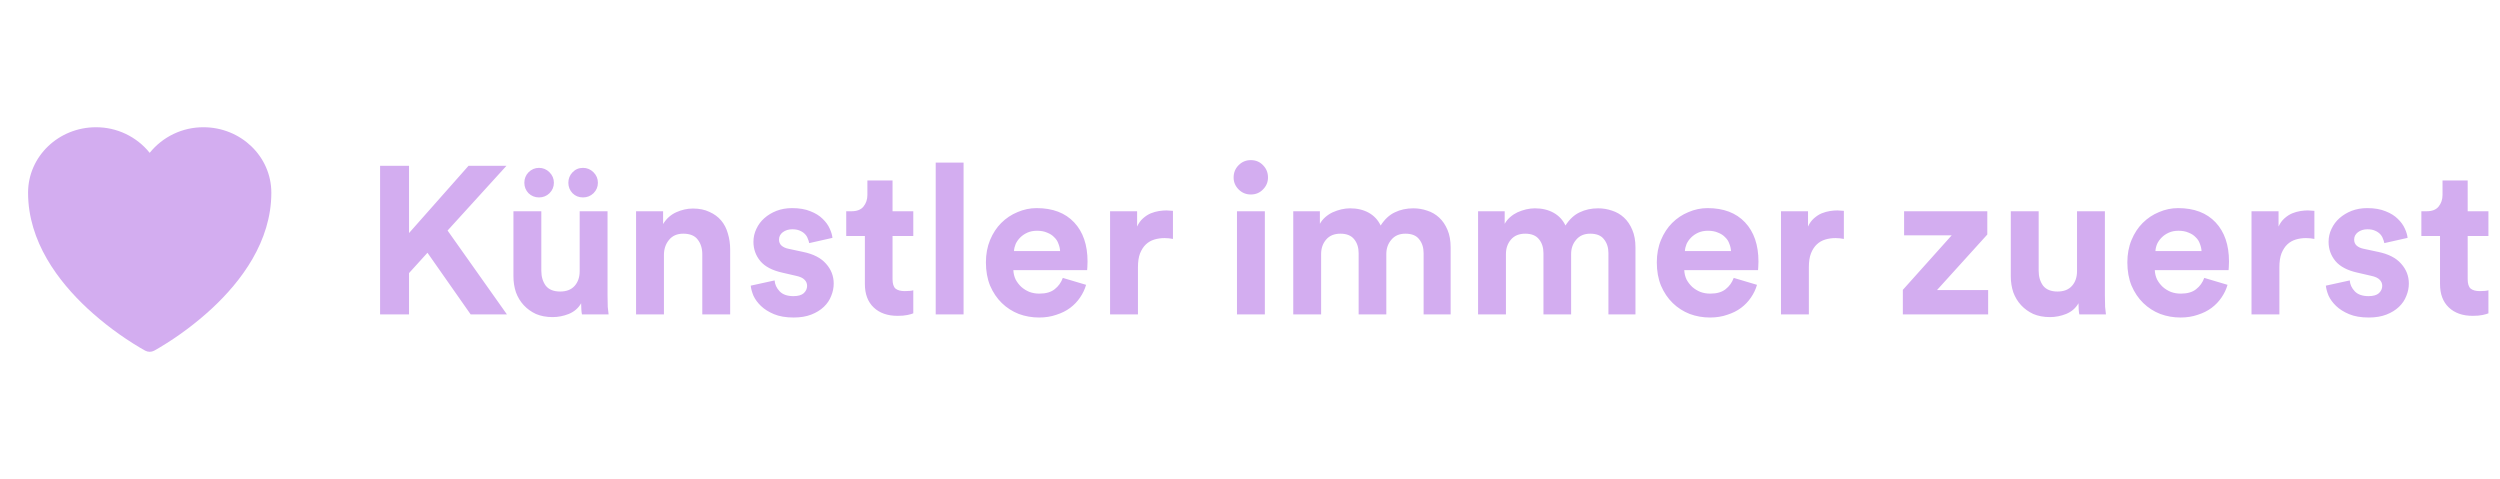 <?xml version="1.0" encoding="utf-8"?>
<svg xmlns="http://www.w3.org/2000/svg" width="167" height="32" viewBox="0 0 167 32" fill="none">
<path d="M9.704 23.425L9.698 23.423L9.68 23.413C9.573 23.354 9.466 23.293 9.361 23.231C8.092 22.477 6.907 21.592 5.824 20.589C3.907 18.8 1.875 16.145 1.875 12.875C1.875 10.435 3.928 8.5 6.407 8.5C7.096 8.497 7.776 8.649 8.399 8.945C9.021 9.241 9.568 9.673 10 10.21C10.432 9.673 10.979 9.241 11.602 8.945C12.224 8.648 12.905 8.497 13.594 8.5C16.072 8.5 18.125 10.435 18.125 12.875C18.125 16.146 16.093 18.801 14.176 20.588C13.093 21.591 11.908 22.476 10.639 23.23C10.534 23.292 10.427 23.353 10.32 23.413L10.302 23.423L10.296 23.426L10.293 23.427C10.203 23.475 10.102 23.5 10 23.5C9.898 23.5 9.797 23.475 9.707 23.427L9.704 23.425Z" fill="#D3ADF0"/>
<path d="M28.555 16.884L27.323 18.242V21H25.39V11.074H27.323V15.568L31.299 11.074H33.833L29.898 15.4L33.861 21H31.439L28.555 16.884ZM35.026 12.208C35.026 11.937 35.119 11.704 35.306 11.508C35.502 11.312 35.735 11.214 36.006 11.214C36.277 11.214 36.51 11.312 36.706 11.508C36.902 11.704 37 11.937 37 12.208C37 12.479 36.902 12.712 36.706 12.908C36.51 13.095 36.277 13.188 36.006 13.188C35.735 13.188 35.502 13.095 35.306 12.908C35.119 12.712 35.026 12.479 35.026 12.208ZM37.966 12.208C37.966 11.937 38.059 11.704 38.246 11.508C38.433 11.312 38.666 11.214 38.946 11.214C39.217 11.214 39.45 11.312 39.646 11.508C39.842 11.704 39.94 11.937 39.94 12.208C39.94 12.479 39.842 12.712 39.646 12.908C39.45 13.095 39.217 13.188 38.946 13.188C38.666 13.188 38.433 13.095 38.246 12.908C38.059 12.712 37.966 12.479 37.966 12.208ZM38.876 21C38.857 20.925 38.843 20.818 38.834 20.678C38.825 20.538 38.82 20.398 38.82 20.258C38.633 20.585 38.358 20.823 37.994 20.972C37.639 21.112 37.28 21.182 36.916 21.182C36.496 21.182 36.123 21.112 35.796 20.972C35.479 20.823 35.208 20.627 34.984 20.384C34.76 20.141 34.587 19.857 34.466 19.53C34.354 19.194 34.298 18.839 34.298 18.466V14.112H36.16V18.088C36.16 18.48 36.258 18.811 36.454 19.082C36.659 19.343 36.981 19.474 37.42 19.474C37.84 19.474 38.162 19.348 38.386 19.096C38.61 18.844 38.722 18.517 38.722 18.116V14.112H40.584V19.754C40.584 20.025 40.589 20.272 40.598 20.496C40.617 20.711 40.635 20.879 40.654 21H38.876ZM44.351 21H42.489V14.112H44.295V14.966C44.51 14.611 44.799 14.35 45.163 14.182C45.536 14.014 45.91 13.93 46.283 13.93C46.712 13.93 47.081 14.005 47.389 14.154C47.706 14.294 47.968 14.485 48.173 14.728C48.378 14.971 48.528 15.26 48.621 15.596C48.724 15.932 48.775 16.287 48.775 16.66V21H46.913V16.982C46.913 16.59 46.81 16.263 46.605 16.002C46.409 15.741 46.087 15.61 45.639 15.61C45.228 15.61 44.911 15.75 44.687 16.03C44.463 16.301 44.351 16.637 44.351 17.038V21ZM51.744 18.732C51.763 19.003 51.875 19.245 52.08 19.46C52.285 19.675 52.593 19.782 53.004 19.782C53.312 19.782 53.541 19.717 53.69 19.586C53.84 19.446 53.914 19.283 53.914 19.096C53.914 18.937 53.858 18.802 53.746 18.69C53.634 18.569 53.443 18.48 53.172 18.424L52.262 18.214C51.59 18.065 51.1 17.808 50.792 17.444C50.484 17.071 50.33 16.641 50.33 16.156C50.33 15.848 50.395 15.559 50.526 15.288C50.657 15.008 50.834 14.77 51.058 14.574C51.291 14.369 51.562 14.205 51.87 14.084C52.188 13.963 52.533 13.902 52.906 13.902C53.392 13.902 53.802 13.972 54.138 14.112C54.474 14.243 54.745 14.411 54.95 14.616C55.165 14.821 55.324 15.041 55.426 15.274C55.529 15.498 55.59 15.703 55.608 15.89L54.054 16.24C54.035 16.137 54.003 16.035 53.956 15.932C53.919 15.82 53.853 15.717 53.76 15.624C53.667 15.531 53.55 15.456 53.41 15.4C53.279 15.344 53.116 15.316 52.92 15.316C52.678 15.316 52.468 15.381 52.29 15.512C52.122 15.643 52.038 15.806 52.038 16.002C52.038 16.17 52.094 16.305 52.206 16.408C52.328 16.511 52.481 16.581 52.668 16.618L53.648 16.828C54.33 16.968 54.838 17.229 55.174 17.612C55.52 17.995 55.692 18.438 55.692 18.942C55.692 19.222 55.636 19.497 55.524 19.768C55.422 20.039 55.258 20.281 55.034 20.496C54.81 20.711 54.53 20.883 54.194 21.014C53.858 21.145 53.466 21.21 53.018 21.21C52.495 21.21 52.057 21.135 51.702 20.986C51.347 20.837 51.058 20.655 50.834 20.44C50.61 20.225 50.442 19.997 50.33 19.754C50.227 19.502 50.167 19.278 50.148 19.082L51.744 18.732ZM59.622 14.112H61.008V15.764H59.622V18.648C59.622 18.947 59.687 19.157 59.818 19.278C59.958 19.39 60.163 19.446 60.434 19.446C60.546 19.446 60.658 19.441 60.77 19.432C60.882 19.423 60.961 19.409 61.008 19.39V20.93C60.924 20.967 60.793 21.005 60.616 21.042C60.448 21.079 60.229 21.098 59.958 21.098C59.286 21.098 58.754 20.911 58.362 20.538C57.97 20.165 57.774 19.642 57.774 18.97V15.764H56.528V14.112H56.878C57.242 14.112 57.508 14.009 57.676 13.804C57.853 13.589 57.942 13.328 57.942 13.02V12.054H59.622V14.112ZM62.505 21V10.864H64.367V21H62.505ZM70.814 16.772C70.805 16.604 70.768 16.441 70.703 16.282C70.647 16.114 70.553 15.969 70.422 15.848C70.301 15.717 70.142 15.615 69.947 15.54C69.76 15.456 69.536 15.414 69.275 15.414C69.032 15.414 68.817 15.456 68.63 15.54C68.444 15.624 68.285 15.731 68.154 15.862C68.024 15.993 67.921 16.137 67.847 16.296C67.781 16.455 67.744 16.613 67.734 16.772H70.814ZM72.55 19.026C72.466 19.325 72.331 19.609 72.144 19.88C71.967 20.141 71.748 20.37 71.487 20.566C71.225 20.762 70.917 20.916 70.562 21.028C70.217 21.149 69.835 21.21 69.415 21.21C68.939 21.21 68.486 21.131 68.056 20.972C67.627 20.804 67.249 20.561 66.922 20.244C66.596 19.927 66.335 19.539 66.138 19.082C65.952 18.625 65.859 18.107 65.859 17.528C65.859 16.977 65.952 16.478 66.138 16.03C66.325 15.582 66.573 15.204 66.88 14.896C67.198 14.579 67.562 14.336 67.972 14.168C68.383 13.991 68.808 13.902 69.246 13.902C70.32 13.902 71.155 14.219 71.752 14.854C72.35 15.489 72.648 16.361 72.648 17.472C72.648 17.603 72.644 17.729 72.635 17.85C72.625 17.962 72.621 18.027 72.621 18.046H67.692C67.702 18.27 67.753 18.48 67.847 18.676C67.949 18.863 68.075 19.026 68.225 19.166C68.383 19.306 68.565 19.418 68.77 19.502C68.976 19.577 69.195 19.614 69.428 19.614C69.867 19.614 70.208 19.516 70.451 19.32C70.703 19.124 70.885 18.872 70.996 18.564L72.55 19.026ZM78.353 15.96C78.166 15.923 77.98 15.904 77.793 15.904C77.55 15.904 77.322 15.937 77.107 16.002C76.892 16.067 76.706 16.175 76.547 16.324C76.388 16.473 76.258 16.674 76.155 16.926C76.062 17.169 76.015 17.477 76.015 17.85V21H74.153V14.112H75.959V15.134C76.062 14.91 76.192 14.728 76.351 14.588C76.519 14.439 76.692 14.327 76.869 14.252C77.056 14.177 77.238 14.126 77.415 14.098C77.602 14.07 77.77 14.056 77.919 14.056C77.994 14.056 78.064 14.061 78.129 14.07C78.204 14.07 78.278 14.075 78.353 14.084V15.96ZM82.63 21V14.112H84.492V21H82.63ZM82.406 11.858C82.406 11.531 82.518 11.256 82.742 11.032C82.966 10.808 83.236 10.696 83.554 10.696C83.88 10.696 84.151 10.808 84.366 11.032C84.59 11.256 84.702 11.531 84.702 11.858C84.702 12.166 84.59 12.432 84.366 12.656C84.151 12.88 83.88 12.992 83.554 12.992C83.236 12.992 82.966 12.88 82.742 12.656C82.518 12.432 82.406 12.166 82.406 11.858ZM86.389 21V14.112H88.168V14.952C88.261 14.784 88.382 14.635 88.531 14.504C88.681 14.373 88.844 14.266 89.022 14.182C89.208 14.098 89.4 14.033 89.596 13.986C89.801 13.939 89.997 13.916 90.183 13.916C90.659 13.916 91.075 14.014 91.43 14.21C91.784 14.406 92.05 14.691 92.228 15.064C92.498 14.644 92.816 14.35 93.18 14.182C93.543 14.005 93.954 13.916 94.412 13.916C94.729 13.916 95.037 13.967 95.335 14.07C95.634 14.163 95.9 14.317 96.133 14.532C96.367 14.747 96.553 15.022 96.694 15.358C96.834 15.685 96.903 16.077 96.903 16.534V21H95.097V16.912C95.097 16.539 94.999 16.231 94.803 15.988C94.617 15.736 94.309 15.61 93.879 15.61C93.478 15.61 93.165 15.745 92.942 16.016C92.718 16.277 92.606 16.595 92.606 16.968V21H90.757V16.912C90.757 16.539 90.659 16.231 90.463 15.988C90.267 15.736 89.96 15.61 89.54 15.61C89.129 15.61 88.811 15.741 88.588 16.002C88.364 16.263 88.251 16.585 88.251 16.968V21H86.389ZM98.735 21V14.112H100.513V14.952C100.607 14.784 100.728 14.635 100.877 14.504C101.027 14.373 101.19 14.266 101.367 14.182C101.554 14.098 101.745 14.033 101.941 13.986C102.147 13.939 102.343 13.916 102.529 13.916C103.005 13.916 103.421 14.014 103.775 14.21C104.13 14.406 104.396 14.691 104.573 15.064C104.844 14.644 105.161 14.35 105.525 14.182C105.889 14.005 106.3 13.916 106.757 13.916C107.075 13.916 107.383 13.967 107.681 14.07C107.98 14.163 108.246 14.317 108.479 14.532C108.713 14.747 108.899 15.022 109.039 15.358C109.179 15.685 109.249 16.077 109.249 16.534V21H107.443V16.912C107.443 16.539 107.345 16.231 107.149 15.988C106.963 15.736 106.655 15.61 106.225 15.61C105.824 15.61 105.511 15.745 105.287 16.016C105.063 16.277 104.951 16.595 104.951 16.968V21H103.103V16.912C103.103 16.539 103.005 16.231 102.809 15.988C102.613 15.736 102.305 15.61 101.885 15.61C101.475 15.61 101.157 15.741 100.933 16.002C100.709 16.263 100.597 16.585 100.597 16.968V21H98.735ZM115.631 16.772C115.622 16.604 115.584 16.441 115.519 16.282C115.463 16.114 115.37 15.969 115.239 15.848C115.118 15.717 114.959 15.615 114.763 15.54C114.576 15.456 114.352 15.414 114.091 15.414C113.848 15.414 113.634 15.456 113.447 15.54C113.26 15.624 113.102 15.731 112.971 15.862C112.84 15.993 112.738 16.137 112.663 16.296C112.598 16.455 112.56 16.613 112.551 16.772H115.631ZM117.367 19.026C117.283 19.325 117.148 19.609 116.961 19.88C116.784 20.141 116.564 20.37 116.303 20.566C116.042 20.762 115.734 20.916 115.379 21.028C115.034 21.149 114.651 21.21 114.231 21.21C113.755 21.21 113.302 21.131 112.873 20.972C112.444 20.804 112.066 20.561 111.739 20.244C111.412 19.927 111.151 19.539 110.955 19.082C110.768 18.625 110.675 18.107 110.675 17.528C110.675 16.977 110.768 16.478 110.955 16.03C111.142 15.582 111.389 15.204 111.697 14.896C112.014 14.579 112.378 14.336 112.789 14.168C113.2 13.991 113.624 13.902 114.063 13.902C115.136 13.902 115.972 14.219 116.569 14.854C117.166 15.489 117.465 16.361 117.465 17.472C117.465 17.603 117.46 17.729 117.451 17.85C117.442 17.962 117.437 18.027 117.437 18.046H112.509C112.518 18.27 112.57 18.48 112.663 18.676C112.766 18.863 112.892 19.026 113.041 19.166C113.2 19.306 113.382 19.418 113.587 19.502C113.792 19.577 114.012 19.614 114.245 19.614C114.684 19.614 115.024 19.516 115.267 19.32C115.519 19.124 115.701 18.872 115.813 18.564L117.367 19.026ZM123.17 15.96C122.983 15.923 122.796 15.904 122.61 15.904C122.367 15.904 122.138 15.937 121.924 16.002C121.709 16.067 121.522 16.175 121.364 16.324C121.205 16.473 121.074 16.674 120.972 16.926C120.878 17.169 120.832 17.477 120.832 17.85V21H118.97V14.112H120.776V15.134C120.878 14.91 121.009 14.728 121.168 14.588C121.336 14.439 121.508 14.327 121.686 14.252C121.872 14.177 122.054 14.126 122.232 14.098C122.418 14.07 122.586 14.056 122.736 14.056C122.81 14.056 122.88 14.061 122.946 14.07C123.02 14.07 123.095 14.075 123.17 14.084V15.96ZM127.11 21V19.362L130.372 15.722H127.194V14.112H132.752V15.666L129.392 19.376H132.808V21H127.11ZM138.899 21C138.881 20.925 138.867 20.818 138.857 20.678C138.848 20.538 138.843 20.398 138.843 20.258C138.657 20.585 138.381 20.823 138.017 20.972C137.663 21.112 137.303 21.182 136.939 21.182C136.519 21.182 136.146 21.112 135.819 20.972C135.502 20.823 135.231 20.627 135.007 20.384C134.783 20.141 134.611 19.857 134.489 19.53C134.377 19.194 134.321 18.839 134.321 18.466V14.112H136.183V18.088C136.183 18.48 136.281 18.811 136.477 19.082C136.683 19.343 137.005 19.474 137.443 19.474C137.863 19.474 138.185 19.348 138.409 19.096C138.633 18.844 138.745 18.517 138.745 18.116V14.112H140.607V19.754C140.607 20.025 140.612 20.272 140.621 20.496C140.64 20.711 140.659 20.879 140.677 21H138.899ZM147.063 16.772C147.053 16.604 147.016 16.441 146.951 16.282C146.895 16.114 146.801 15.969 146.671 15.848C146.549 15.717 146.391 15.615 146.195 15.54C146.008 15.456 145.784 15.414 145.523 15.414C145.28 15.414 145.065 15.456 144.879 15.54C144.692 15.624 144.533 15.731 144.403 15.862C144.272 15.993 144.169 16.137 144.095 16.296C144.029 16.455 143.992 16.613 143.983 16.772H147.063ZM148.799 19.026C148.715 19.325 148.579 19.609 148.393 19.88C148.215 20.141 147.996 20.37 147.735 20.566C147.473 20.762 147.165 20.916 146.811 21.028C146.465 21.149 146.083 21.21 145.663 21.21C145.187 21.21 144.734 21.131 144.305 20.972C143.875 20.804 143.497 20.561 143.171 20.244C142.844 19.927 142.583 19.539 142.387 19.082C142.2 18.625 142.107 18.107 142.107 17.528C142.107 16.977 142.2 16.478 142.387 16.03C142.573 15.582 142.821 15.204 143.129 14.896C143.446 14.579 143.81 14.336 144.221 14.168C144.631 13.991 145.056 13.902 145.495 13.902C146.568 13.902 147.403 14.219 148.001 14.854C148.598 15.489 148.897 16.361 148.897 17.472C148.897 17.603 148.892 17.729 148.883 17.85C148.873 17.962 148.869 18.027 148.869 18.046H143.941C143.95 18.27 144.001 18.48 144.095 18.676C144.197 18.863 144.323 19.026 144.473 19.166C144.631 19.306 144.813 19.418 145.019 19.502C145.224 19.577 145.443 19.614 145.677 19.614C146.115 19.614 146.456 19.516 146.699 19.32C146.951 19.124 147.133 18.872 147.245 18.564L148.799 19.026ZM154.601 15.96C154.415 15.923 154.228 15.904 154.041 15.904C153.799 15.904 153.57 15.937 153.355 16.002C153.141 16.067 152.954 16.175 152.795 16.324C152.637 16.473 152.506 16.674 152.403 16.926C152.31 17.169 152.263 17.477 152.263 17.85V21H150.401V14.112H152.207V15.134C152.31 14.91 152.441 14.728 152.599 14.588C152.767 14.439 152.94 14.327 153.117 14.252C153.304 14.177 153.486 14.126 153.663 14.098C153.85 14.07 154.018 14.056 154.167 14.056C154.242 14.056 154.312 14.061 154.377 14.07C154.452 14.07 154.527 14.075 154.601 14.084V15.96ZM156.963 18.732C156.982 19.003 157.094 19.245 157.299 19.46C157.504 19.675 157.812 19.782 158.223 19.782C158.531 19.782 158.76 19.717 158.909 19.586C159.058 19.446 159.133 19.283 159.133 19.096C159.133 18.937 159.077 18.802 158.965 18.69C158.853 18.569 158.662 18.48 158.391 18.424L157.481 18.214C156.809 18.065 156.319 17.808 156.011 17.444C155.703 17.071 155.549 16.641 155.549 16.156C155.549 15.848 155.614 15.559 155.745 15.288C155.876 15.008 156.053 14.77 156.277 14.574C156.51 14.369 156.781 14.205 157.089 14.084C157.406 13.963 157.752 13.902 158.125 13.902C158.61 13.902 159.021 13.972 159.357 14.112C159.693 14.243 159.964 14.411 160.169 14.616C160.384 14.821 160.542 15.041 160.645 15.274C160.748 15.498 160.808 15.703 160.827 15.89L159.273 16.24C159.254 16.137 159.222 16.035 159.175 15.932C159.138 15.82 159.072 15.717 158.979 15.624C158.886 15.531 158.769 15.456 158.629 15.4C158.498 15.344 158.335 15.316 158.139 15.316C157.896 15.316 157.686 15.381 157.509 15.512C157.341 15.643 157.257 15.806 157.257 16.002C157.257 16.17 157.313 16.305 157.425 16.408C157.546 16.511 157.7 16.581 157.887 16.618L158.867 16.828C159.548 16.968 160.057 17.229 160.393 17.612C160.738 17.995 160.911 18.438 160.911 18.942C160.911 19.222 160.855 19.497 160.743 19.768C160.64 20.039 160.477 20.281 160.253 20.496C160.029 20.711 159.749 20.883 159.413 21.014C159.077 21.145 158.685 21.21 158.237 21.21C157.714 21.21 157.276 21.135 156.921 20.986C156.566 20.837 156.277 20.655 156.053 20.44C155.829 20.225 155.661 19.997 155.549 19.754C155.446 19.502 155.386 19.278 155.367 19.082L156.963 18.732ZM164.841 14.112H166.227V15.764H164.841V18.648C164.841 18.947 164.906 19.157 165.037 19.278C165.177 19.39 165.382 19.446 165.653 19.446C165.765 19.446 165.877 19.441 165.989 19.432C166.101 19.423 166.18 19.409 166.227 19.39V20.93C166.143 20.967 166.012 21.005 165.835 21.042C165.667 21.079 165.447 21.098 165.177 21.098C164.505 21.098 163.973 20.911 163.581 20.538C163.189 20.165 162.993 19.642 162.993 18.97V15.764H161.747V14.112H162.097C162.461 14.112 162.727 14.009 162.895 13.804C163.072 13.589 163.161 13.328 163.161 13.02V12.054H164.841V14.112Z" fill="#D3ADF0"/>
</svg>
